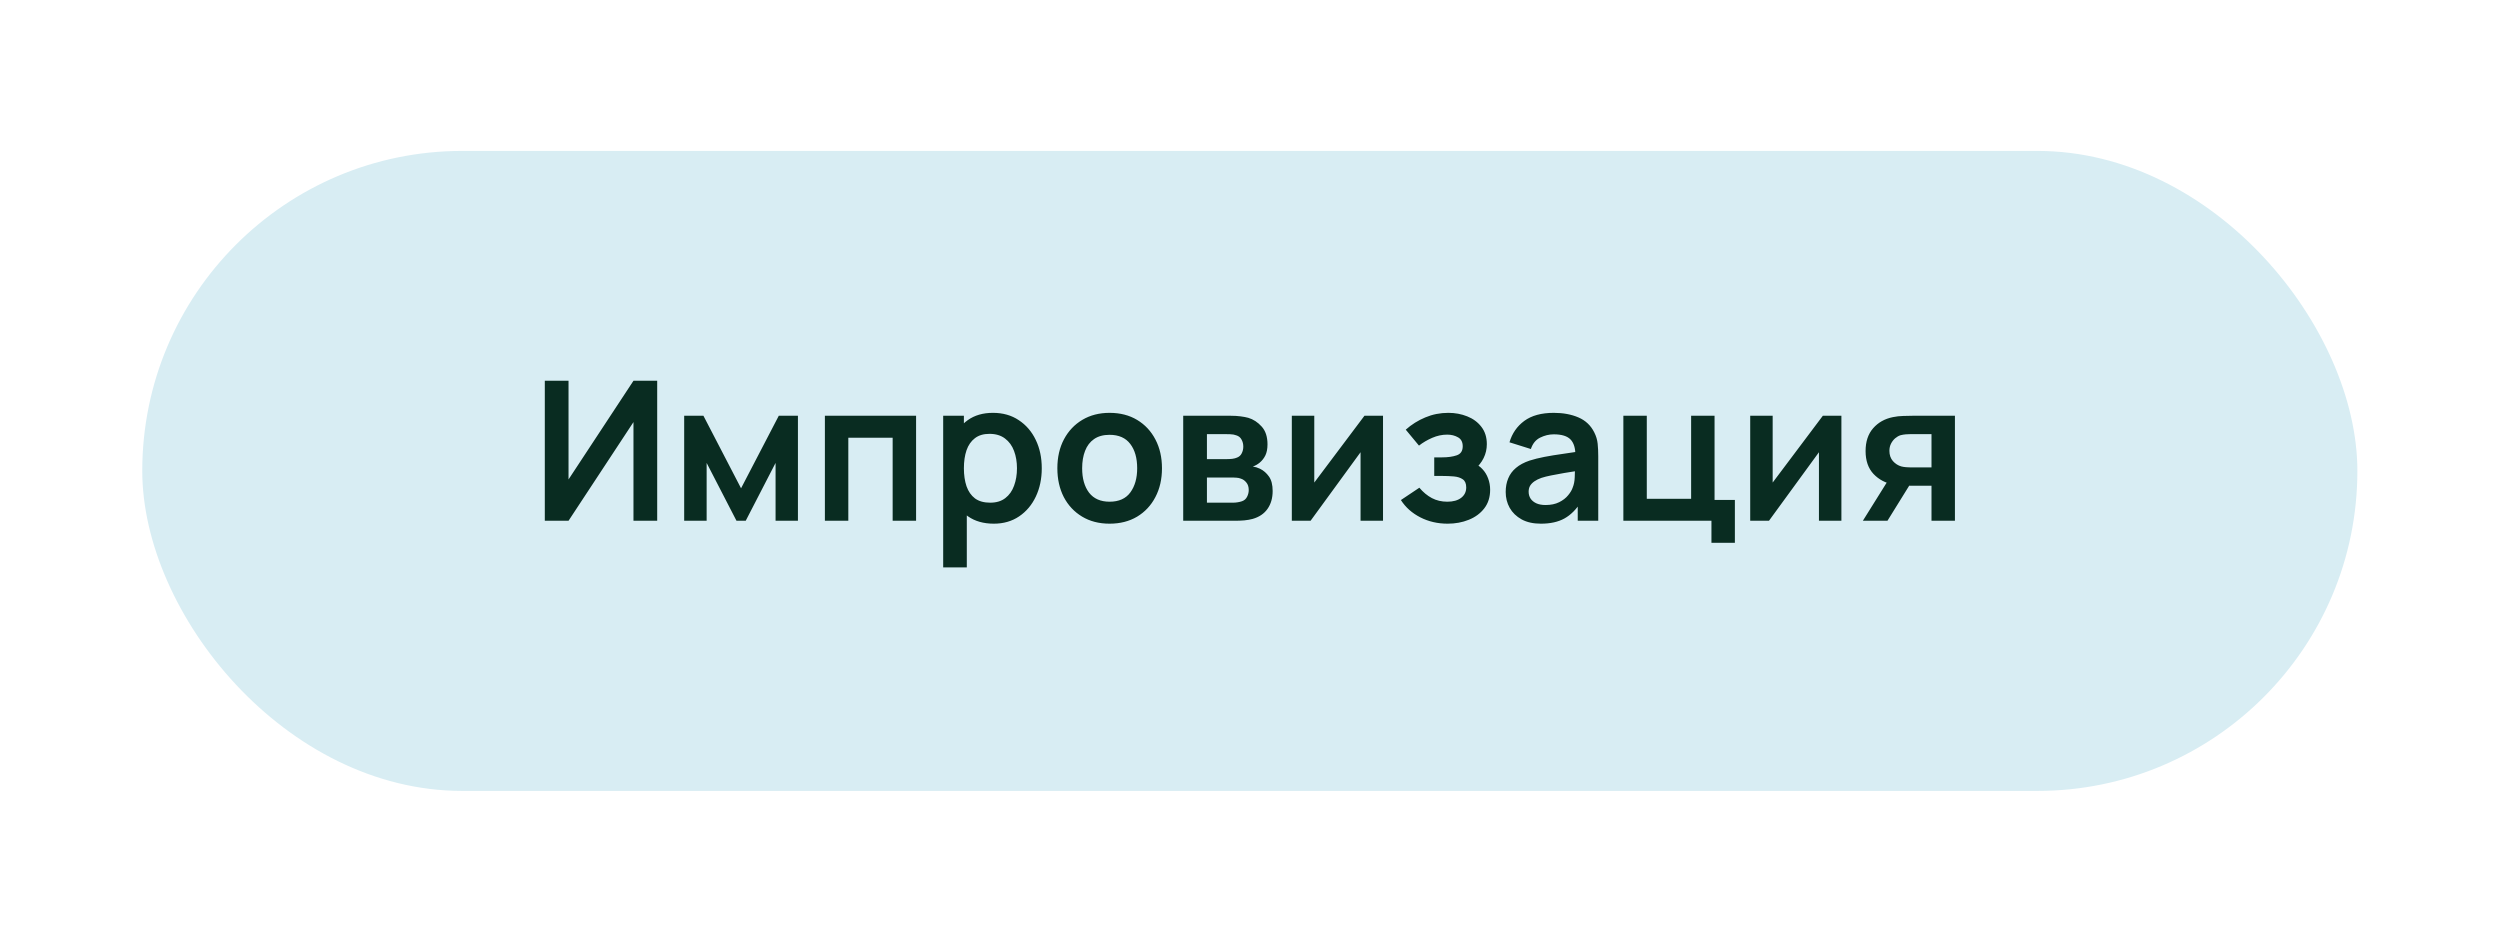 <?xml version="1.0" encoding="UTF-8"?> <svg xmlns="http://www.w3.org/2000/svg" width="180" height="67" viewBox="0 0 180 67" fill="none"><g filter="url(#filter0_d_1378_10)"><rect x="10.243" y="0.866" width="159.488" height="46.08" rx="23.04" fill="#D8EDF3"></rect><path d="M47.318 27.495H45.61V20.39L40.934 27.495H39.226V17.415H40.934V24.52L45.61 17.415H47.318V27.495ZM49.261 27.495V19.935H50.647L53.356 25.157L56.072 19.935H57.451V27.495H55.841V23.33L53.692 27.495H53.027L50.878 23.33V27.495H49.261ZM59.392 27.495V19.935H65.958V27.495H64.271V21.517H61.079V27.495H59.392ZM71.556 27.705C70.819 27.705 70.201 27.53 69.701 27.18C69.202 26.83 68.826 26.354 68.574 25.752C68.322 25.146 68.196 24.467 68.196 23.715C68.196 22.955 68.322 22.273 68.574 21.671C68.826 21.069 69.195 20.596 69.68 20.25C70.17 19.9 70.775 19.725 71.493 19.725C72.207 19.725 72.826 19.9 73.348 20.25C73.876 20.596 74.284 21.069 74.573 21.671C74.863 22.269 75.007 22.95 75.007 23.715C75.007 24.471 74.865 25.15 74.58 25.752C74.296 26.354 73.894 26.83 73.376 27.18C72.858 27.53 72.252 27.705 71.556 27.705ZM67.909 30.855V19.935H69.4V25.241H69.61V30.855H67.909ZM71.297 26.193C71.736 26.193 72.098 26.084 72.382 25.864C72.667 25.645 72.877 25.349 73.012 24.975C73.152 24.597 73.222 24.177 73.222 23.715C73.222 23.258 73.152 22.843 73.012 22.469C72.872 22.091 72.655 21.793 72.361 21.573C72.067 21.349 71.694 21.237 71.241 21.237C70.812 21.237 70.462 21.342 70.191 21.552C69.921 21.758 69.72 22.047 69.589 22.42C69.463 22.789 69.4 23.221 69.4 23.715C69.4 24.205 69.463 24.637 69.589 25.01C69.72 25.384 69.923 25.675 70.198 25.885C70.478 26.091 70.845 26.193 71.297 26.193ZM79.889 27.705C79.133 27.705 78.473 27.535 77.908 27.194C77.344 26.854 76.905 26.385 76.592 25.787C76.284 25.185 76.13 24.495 76.13 23.715C76.13 22.922 76.289 22.227 76.606 21.629C76.924 21.032 77.365 20.565 77.929 20.229C78.494 19.893 79.147 19.725 79.889 19.725C80.65 19.725 81.313 19.896 81.877 20.236C82.442 20.577 82.881 21.048 83.193 21.65C83.506 22.248 83.662 22.936 83.662 23.715C83.662 24.499 83.504 25.192 83.186 25.794C82.874 26.392 82.435 26.861 81.87 27.201C81.306 27.537 80.645 27.705 79.889 27.705ZM79.889 26.123C80.561 26.123 81.061 25.899 81.387 25.451C81.714 25.003 81.877 24.425 81.877 23.715C81.877 22.983 81.712 22.399 81.38 21.965C81.049 21.527 80.552 21.307 79.889 21.307C79.437 21.307 79.063 21.41 78.769 21.615C78.48 21.816 78.265 22.098 78.125 22.462C77.985 22.822 77.915 23.239 77.915 23.715C77.915 24.448 78.081 25.034 78.412 25.472C78.748 25.906 79.241 26.123 79.889 26.123ZM85.191 27.495V19.935H88.628C88.875 19.935 89.106 19.949 89.321 19.977C89.535 20.005 89.72 20.04 89.874 20.082C90.238 20.19 90.56 20.4 90.84 20.712C91.12 21.02 91.26 21.447 91.26 21.993C91.26 22.315 91.208 22.581 91.106 22.791C91.003 22.997 90.868 23.169 90.7 23.309C90.62 23.375 90.539 23.431 90.455 23.477C90.371 23.524 90.287 23.561 90.203 23.589C90.385 23.617 90.557 23.671 90.721 23.75C90.977 23.876 91.192 24.063 91.365 24.31C91.542 24.558 91.631 24.905 91.631 25.353C91.631 25.862 91.507 26.291 91.26 26.641C91.017 26.987 90.66 27.227 90.189 27.362C90.016 27.409 89.818 27.444 89.594 27.467C89.37 27.486 89.141 27.495 88.908 27.495H85.191ZM86.899 26.193H88.789C88.887 26.193 88.994 26.184 89.111 26.165C89.227 26.147 89.332 26.121 89.426 26.088C89.594 26.028 89.715 25.92 89.79 25.766C89.869 25.612 89.909 25.451 89.909 25.283C89.909 25.055 89.85 24.873 89.734 24.737C89.622 24.597 89.486 24.504 89.328 24.457C89.234 24.42 89.132 24.399 89.02 24.394C88.912 24.385 88.824 24.38 88.754 24.38H86.899V26.193ZM86.899 23.057H88.299C88.443 23.057 88.583 23.05 88.719 23.036C88.859 23.018 88.975 22.987 89.069 22.945C89.223 22.885 89.335 22.782 89.405 22.637C89.479 22.493 89.517 22.332 89.517 22.154C89.517 21.968 89.475 21.8 89.391 21.65C89.311 21.496 89.183 21.394 89.006 21.342C88.889 21.296 88.747 21.27 88.579 21.265C88.415 21.261 88.31 21.258 88.264 21.258H86.899V23.057ZM99.577 19.935V27.495H97.96V22.56L94.362 27.495H93.011V19.935H94.628V24.744L98.24 19.935H99.577ZM104.231 27.705C103.512 27.705 102.856 27.554 102.264 27.25C101.671 26.947 101.204 26.532 100.864 26.004L102.194 25.115C102.464 25.437 102.765 25.687 103.097 25.864C103.428 26.037 103.797 26.123 104.203 26.123C104.627 26.123 104.961 26.03 105.204 25.843C105.446 25.657 105.568 25.407 105.568 25.094C105.568 24.819 105.486 24.625 105.323 24.513C105.159 24.397 104.945 24.327 104.678 24.303C104.413 24.28 104.128 24.268 103.825 24.268H103.265V22.931H103.818C104.242 22.931 104.597 22.882 104.882 22.784C105.171 22.686 105.316 22.469 105.316 22.133C105.316 21.83 105.204 21.615 104.98 21.489C104.756 21.359 104.494 21.293 104.196 21.293C103.832 21.293 103.472 21.37 103.118 21.524C102.763 21.678 102.446 21.865 102.166 22.084L101.214 20.936C101.634 20.563 102.103 20.269 102.62 20.054C103.139 19.835 103.692 19.725 104.28 19.725C104.765 19.725 105.218 19.809 105.638 19.977C106.062 20.145 106.403 20.397 106.66 20.733C106.921 21.069 107.052 21.485 107.052 21.979C107.052 22.334 106.975 22.668 106.821 22.98C106.671 23.293 106.431 23.589 106.1 23.869L106.079 23.323C106.335 23.431 106.552 23.58 106.73 23.771C106.912 23.963 107.049 24.187 107.143 24.443C107.241 24.7 107.29 24.973 107.29 25.262C107.29 25.79 107.15 26.235 106.87 26.599C106.59 26.963 106.216 27.239 105.75 27.425C105.288 27.612 104.781 27.705 104.231 27.705ZM110.944 27.705C110.398 27.705 109.936 27.603 109.558 27.397C109.18 27.187 108.893 26.91 108.697 26.564C108.505 26.219 108.41 25.839 108.41 25.423C108.41 25.059 108.47 24.733 108.592 24.443C108.713 24.149 108.9 23.897 109.152 23.687C109.404 23.473 109.73 23.298 110.132 23.162C110.435 23.064 110.79 22.976 111.196 22.896C111.606 22.817 112.05 22.745 112.526 22.679C113.006 22.609 113.508 22.535 114.031 22.455L113.429 22.798C113.433 22.276 113.317 21.891 113.079 21.643C112.841 21.396 112.439 21.272 111.875 21.272C111.534 21.272 111.205 21.352 110.888 21.51C110.57 21.669 110.349 21.942 110.223 22.329L108.683 21.846C108.869 21.207 109.224 20.694 109.747 20.306C110.274 19.919 110.983 19.725 111.875 19.725C112.547 19.725 113.137 19.835 113.646 20.054C114.159 20.274 114.539 20.633 114.787 21.132C114.922 21.398 115.004 21.671 115.032 21.951C115.06 22.227 115.074 22.528 115.074 22.854V27.495H113.597V25.857L113.842 26.123C113.501 26.669 113.102 27.071 112.645 27.327C112.192 27.579 111.625 27.705 110.944 27.705ZM111.28 26.361C111.662 26.361 111.989 26.294 112.26 26.158C112.53 26.023 112.745 25.857 112.904 25.661C113.067 25.465 113.177 25.281 113.233 25.108C113.321 24.894 113.37 24.649 113.38 24.373C113.394 24.093 113.401 23.867 113.401 23.694L113.919 23.848C113.41 23.928 112.974 23.998 112.61 24.058C112.246 24.119 111.933 24.177 111.672 24.233C111.41 24.285 111.179 24.343 110.979 24.408C110.783 24.478 110.617 24.56 110.482 24.653C110.346 24.747 110.241 24.854 110.167 24.975C110.097 25.097 110.062 25.239 110.062 25.402C110.062 25.589 110.108 25.755 110.202 25.899C110.295 26.039 110.43 26.151 110.608 26.235C110.79 26.319 111.014 26.361 111.28 26.361ZM123.224 29.084V27.495H116.882V19.935H118.569V25.913H121.761V19.935H123.448V25.997H124.911V29.084H123.224ZM132.581 19.935V27.495H130.964V22.56L127.366 27.495H126.015V19.935H127.632V24.744L131.244 19.935H132.581ZM139.068 27.495V24.975H137.717C137.545 24.975 137.328 24.971 137.066 24.961C136.81 24.952 136.569 24.929 136.345 24.891C135.762 24.784 135.279 24.53 134.896 24.128C134.514 23.722 134.322 23.172 134.322 22.476C134.322 21.795 134.504 21.247 134.868 20.831C135.232 20.416 135.706 20.15 136.289 20.033C136.532 19.982 136.782 19.954 137.038 19.949C137.3 19.94 137.517 19.935 137.689 19.935H140.755V27.495H139.068ZM134.126 27.495L135.932 24.604H137.689L135.897 27.495H134.126ZM137.542 23.652H139.068V21.258H137.542C137.454 21.258 137.346 21.263 137.22 21.272C137.094 21.282 136.968 21.303 136.842 21.335C136.707 21.377 136.579 21.45 136.457 21.552C136.336 21.655 136.236 21.783 136.156 21.937C136.077 22.091 136.037 22.266 136.037 22.462C136.037 22.756 136.121 23.001 136.289 23.197C136.462 23.389 136.663 23.517 136.891 23.582C137.003 23.61 137.118 23.629 137.234 23.638C137.356 23.648 137.458 23.652 137.542 23.652Z" fill="#092C21"></path></g><defs><filter id="filter0_d_1378_10" x="0.243" y="0.866" width="179.488" height="66.08" filterUnits="userSpaceOnUse" color-interpolation-filters="sRGB"><feFlood flood-opacity="0" result="BackgroundImageFix"></feFlood><feColorMatrix in="SourceAlpha" type="matrix" values="0 0 0 0 0 0 0 0 0 0 0 0 0 0 0 0 0 0 127 0" result="hardAlpha"></feColorMatrix><feOffset dy="10"></feOffset><feGaussianBlur stdDeviation="5"></feGaussianBlur><feComposite in2="hardAlpha" operator="out"></feComposite><feColorMatrix type="matrix" values="0 0 0 0 0 0 0 0 0 0 0 0 0 0 0 0 0 0 0.25 0"></feColorMatrix><feBlend mode="normal" in2="BackgroundImageFix" result="effect1_dropShadow_1378_10"></feBlend><feBlend mode="normal" in="SourceGraphic" in2="effect1_dropShadow_1378_10" result="shape"></feBlend></filter></defs></svg> 